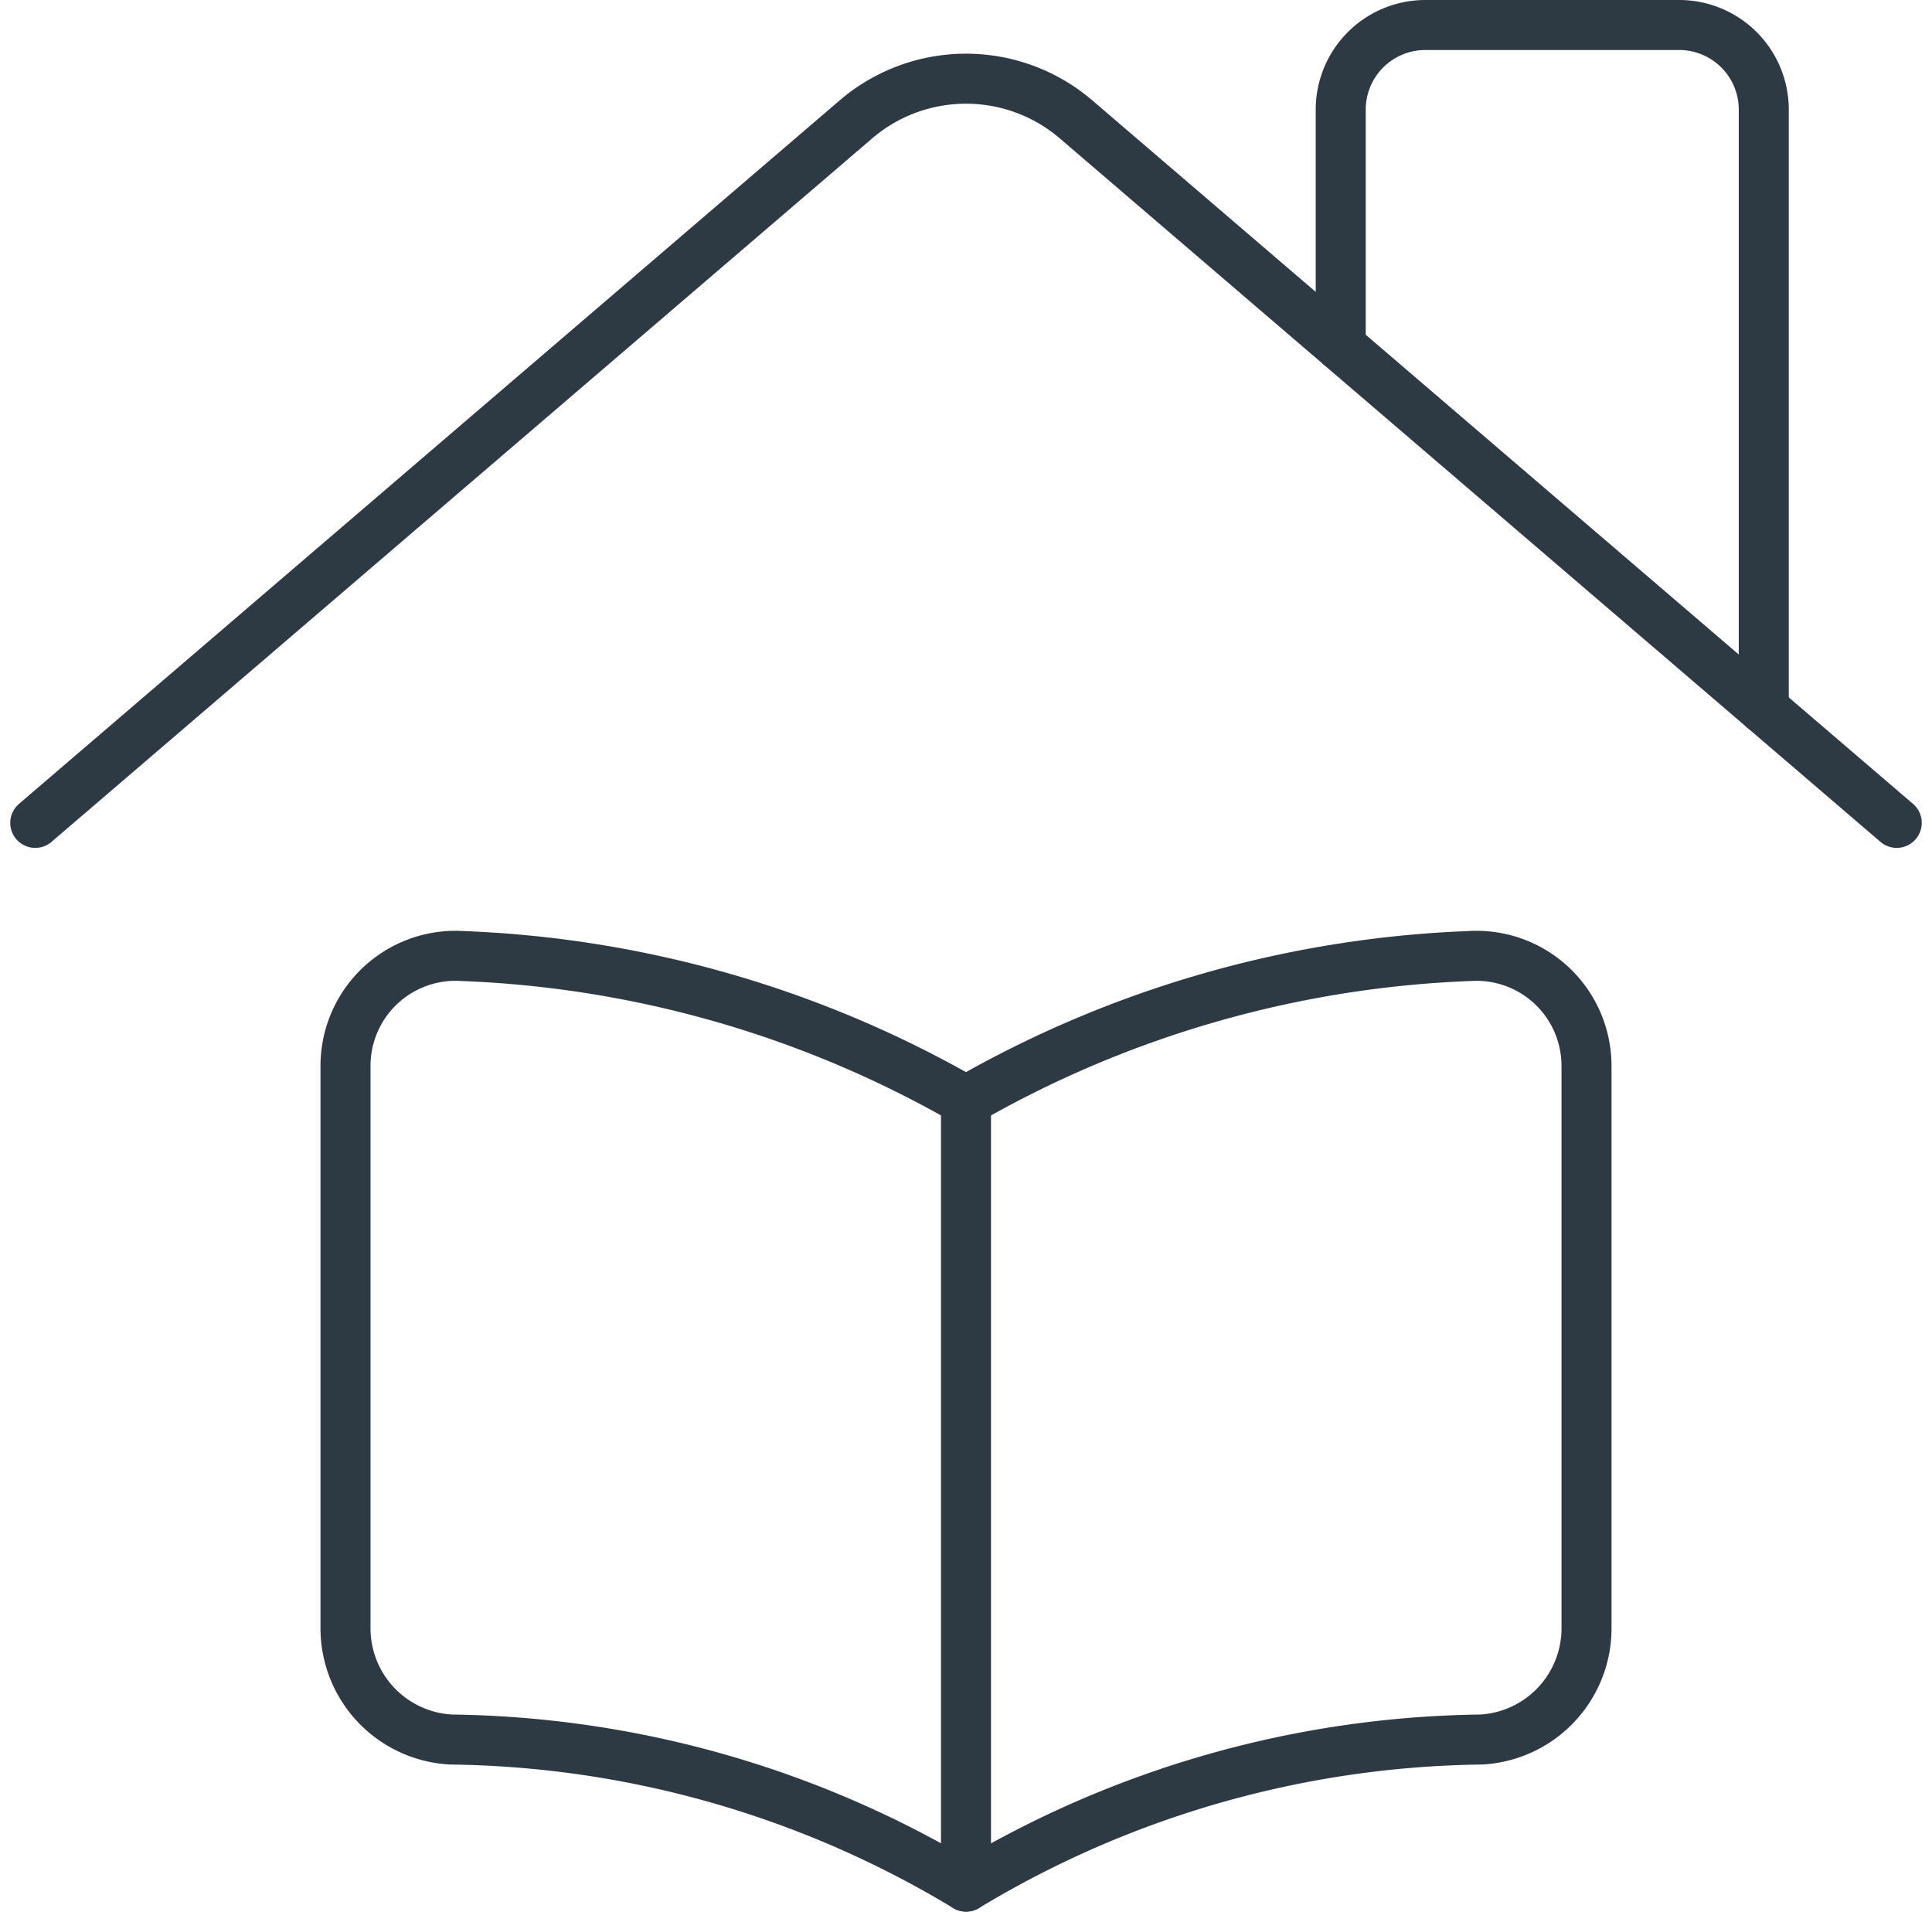 <svg xmlns="http://www.w3.org/2000/svg" width="77.261" height="76.443" viewBox="0 0 77.261 76.443">
  <g id="Group_2126" data-name="Group 2126" transform="translate(-2766.588 -1919.994)">
    <path id="Path" d="M0,29.758,32.816,1.629a6.767,6.767,0,0,1,8.808,0L74.441,29.758" transform="translate(2767.998 1923.141)" fill="none" stroke="#2e3a43" stroke-linecap="round" stroke-linejoin="round" stroke-miterlimit="10" stroke-width="2"/>
    <path id="Path-2" data-name="Path" d="M49.628,4.421V26.949A4.455,4.455,0,0,1,45.4,31.34a40.75,40.75,0,0,0-20.583,5.882A40.75,40.75,0,0,0,4.231,31.34,4.455,4.455,0,0,1,0,26.949V4.429A4.4,4.4,0,0,1,4.694.01,43.7,43.7,0,0,1,24.814,5.8,43.7,43.7,0,0,1,44.934.01a4.4,4.4,0,0,1,4.693,4.419" transform="translate(2780.405 1958.215)" fill="none" stroke="#2e3a43" stroke-linecap="round" stroke-linejoin="round" stroke-miterlimit="10" stroke-width="2"/>
    <path id="Path-3" data-name="Path" d="M.5,0V31.425" transform="translate(2804.718 1964.012)" fill="none" stroke="#2e3a43" stroke-linecap="round" stroke-linejoin="round" stroke-miterlimit="10" stroke-width="2"/>
    <path id="Path-4" data-name="Path" d="M16.918,27.347V3.384A3.384,3.384,0,0,0,13.535,0H3.384A3.384,3.384,0,0,0,0,3.384H0v9.461" transform="translate(2820.204 1920.994)" fill="none" stroke="#2e3a43" stroke-linecap="round" stroke-linejoin="round" stroke-miterlimit="10" stroke-width="2"/>
  </g>
</svg>
